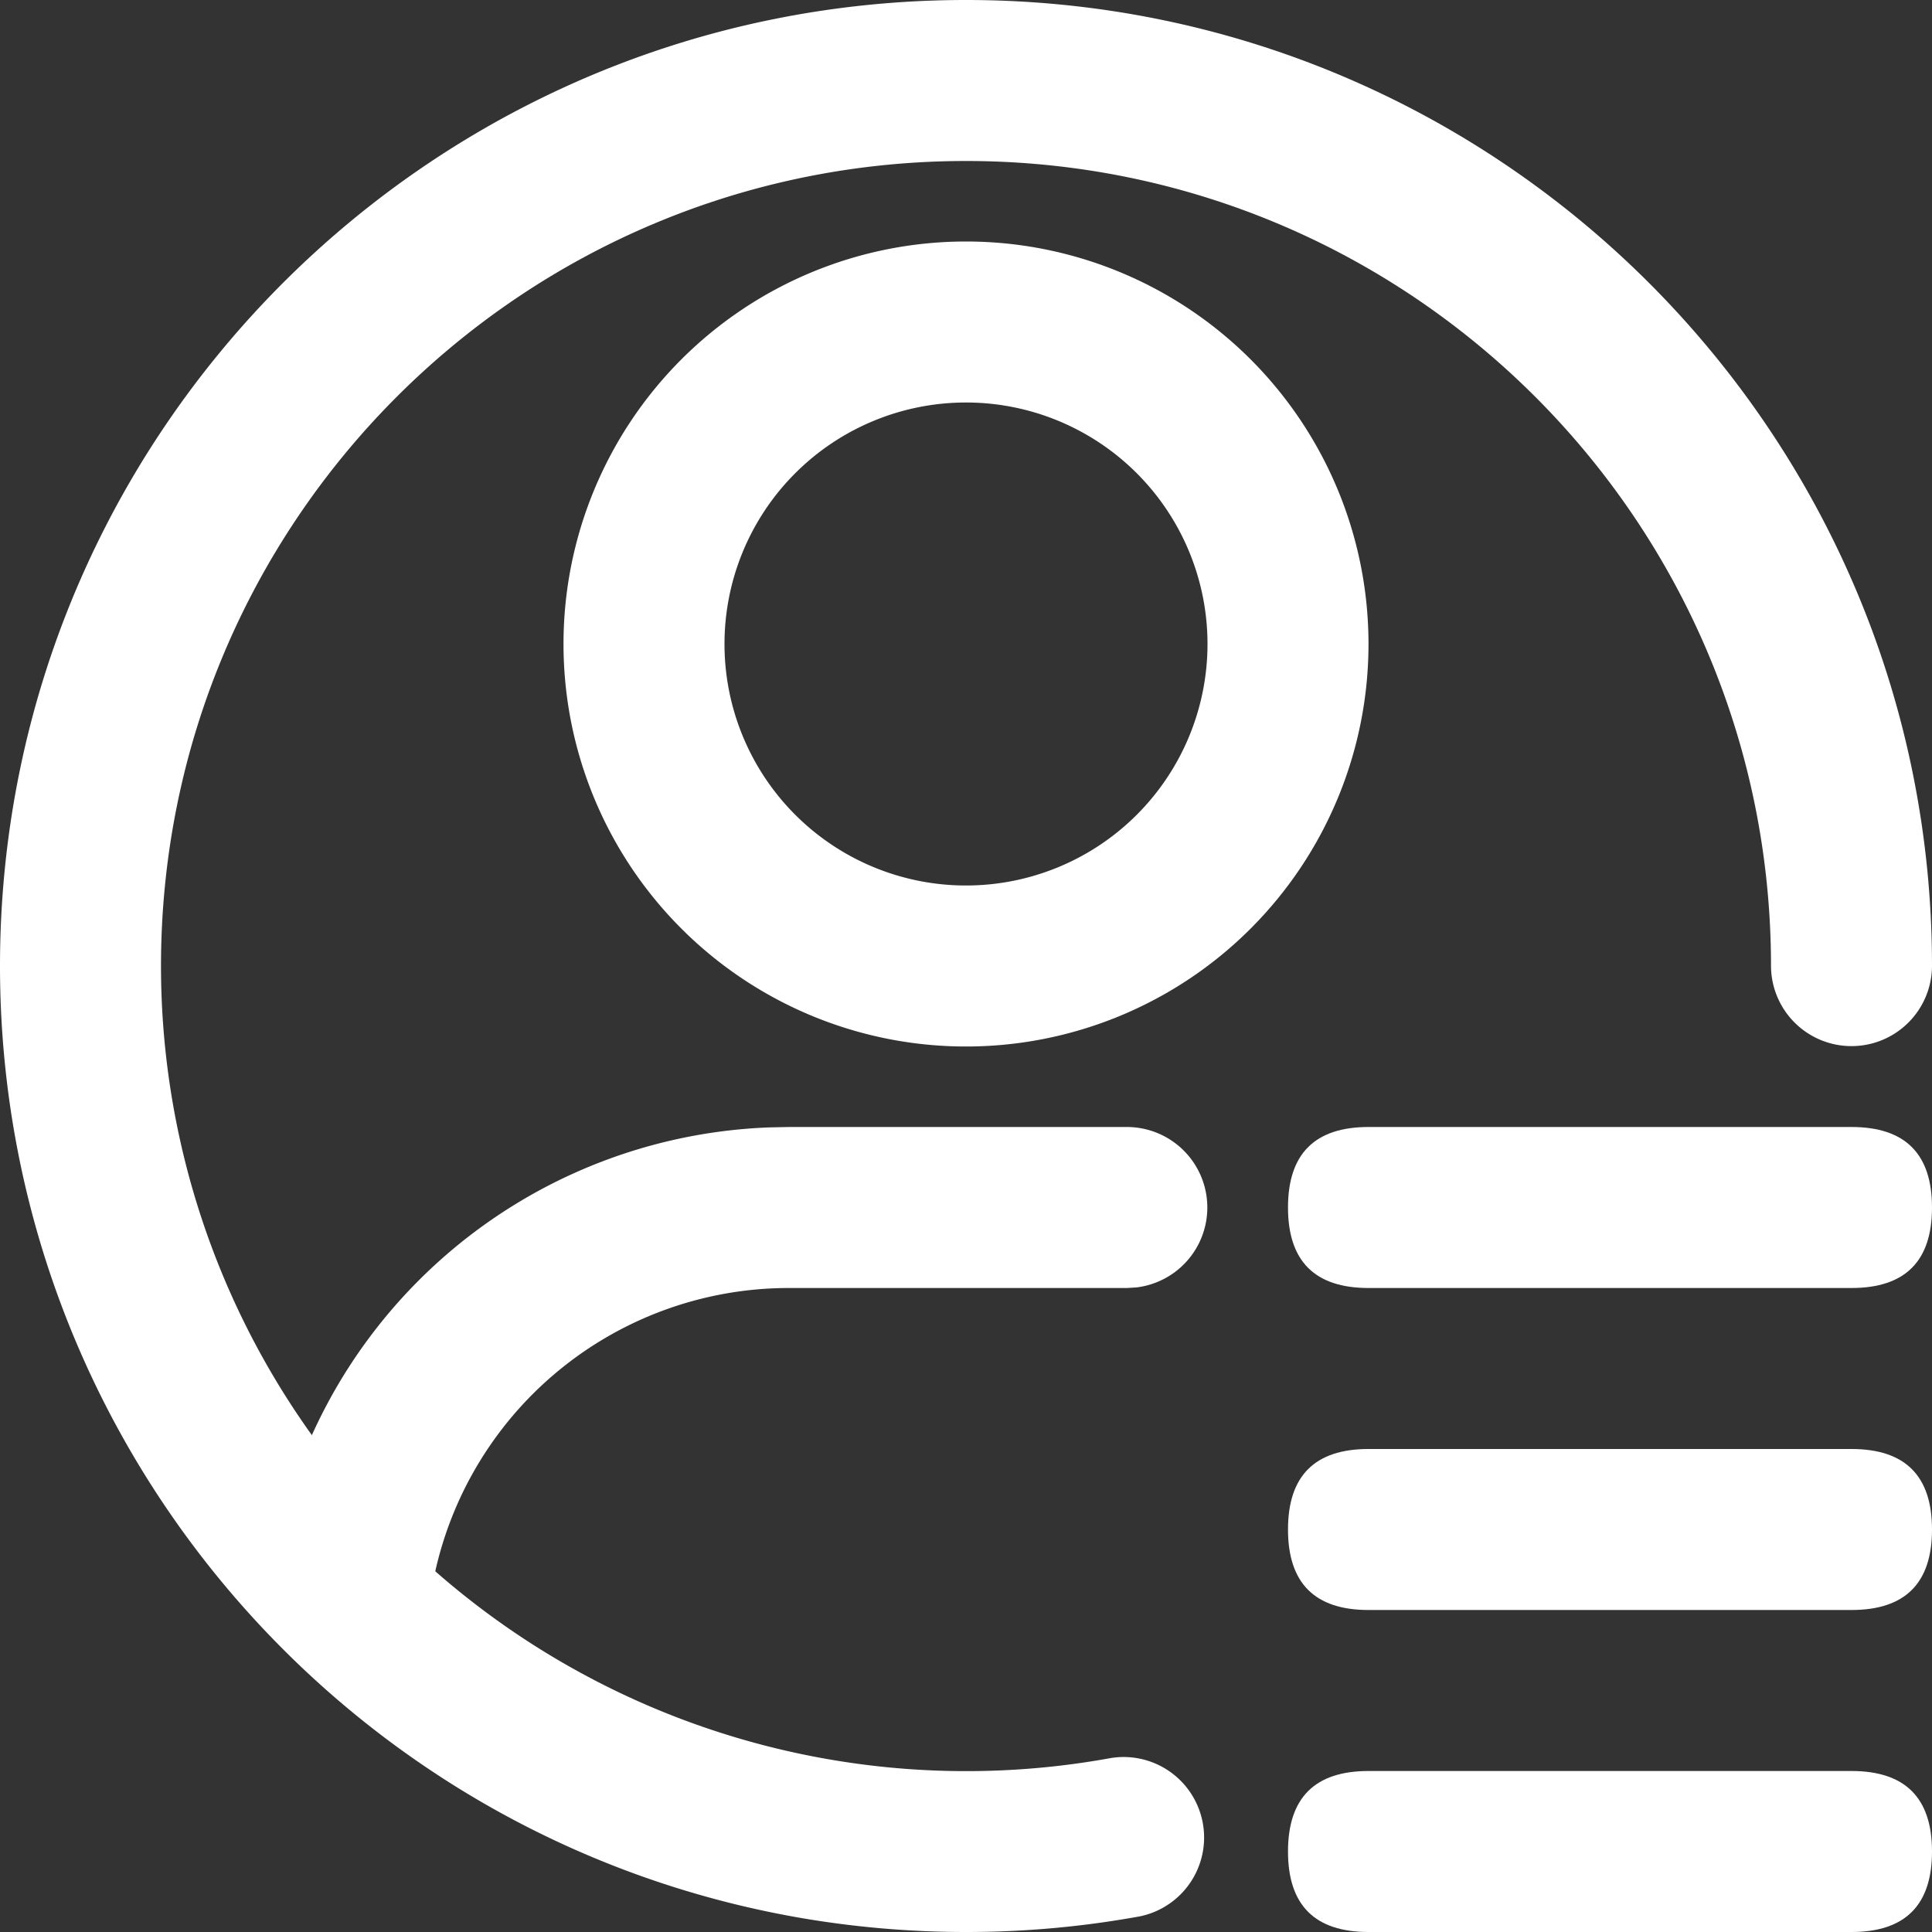 <svg t="1624976523216" class="icon" viewBox="0 0 1024 1024" version="1.1"
    xmlns="http://www.w3.org/2000/svg" p-id="3103" width="24" height="24" fill="white" style="vertical-align: -4px;">
    <rect x="0" y="0" width="1024" height="1024" fill="#333333" stroke="none"/>
    <path d="M512 0c282.752 0 512 229.248 512 512a42.667 42.667 0 0 1-85.333 0c0-235.648-191.019-426.667-426.667-426.667s-426.667 191.019-426.667 426.667a426.795 426.795 0 0 0 503.68 419.755 42.667 42.667 0 0 1 15.275 83.925A511.957 511.957 0 0 1 512 1024c-29.781 0-59.221-2.56-88.149-7.552C180.267 974.08 0 761.941 0 512c0-282.752 229.248-512 512-512z" p-id="3104"></path>
    <path d="M512 128a213.333 213.333 0 1 0 0 426.667 213.333 213.333 0 0 0 0-426.667z m0 85.333a128 128 0 1 1 0 256 128 128 0 0 1 0-256zM597.333 597.333a42.667 42.667 0 0 1 4.949 85.035l-4.992 0.299H418.133a192.043 192.043 0 0 0-190.123 164.907 42.667 42.667 0 0 1-84.48-11.947 277.376 277.376 0 0 1 264.235-238.08l10.368-0.213h179.2z" p-id="3105"></path>
    <path d="M682.667 597.333m42.667 0l256 0q42.667 0 42.667 42.667l0 0q0 42.667-42.667 42.667l-256 0q-42.667 0-42.667-42.667l0 0q0-42.667 42.667-42.667Z" p-id="3106"></path>
    <path d="M682.667 768m42.667 0l256 0q42.667 0 42.667 42.667l0 0q0 42.667-42.667 42.667l-256 0q-42.667 0-42.667-42.667l0 0q0-42.667 42.667-42.667Z" p-id="3107"></path>
    <path d="M682.667 938.667m42.667 0l256 0q42.667 0 42.667 42.667l0 0q0 42.667-42.667 42.667l-256 0q-42.667 0-42.667-42.667l0 0q0-42.667 42.667-42.667Z" p-id="3108"></path>
</svg>